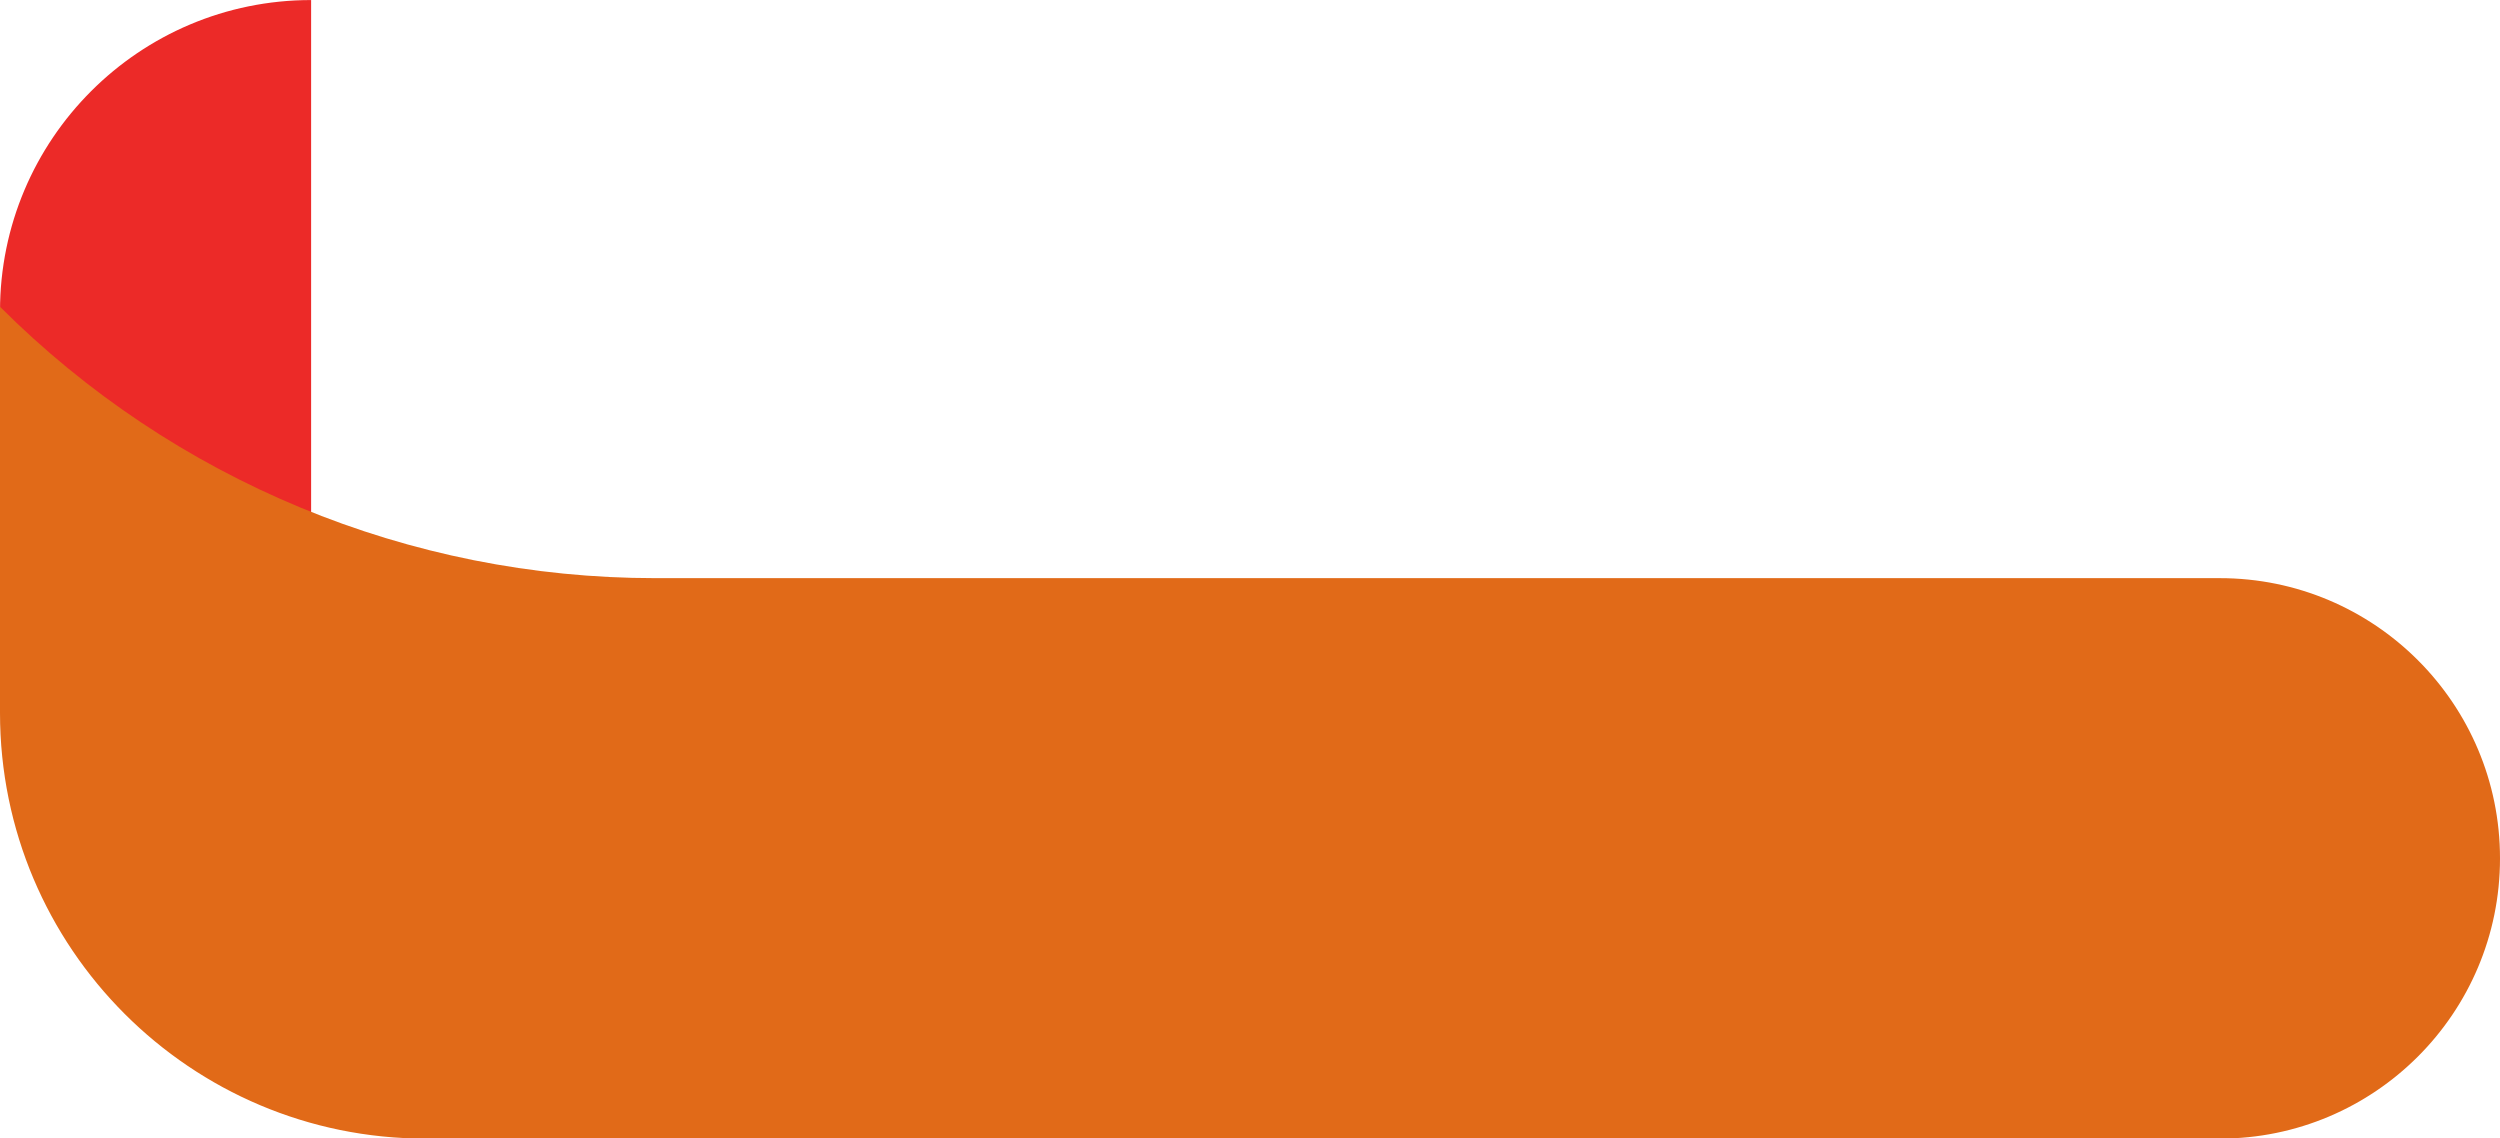 <?xml version="1.0" encoding="UTF-8" standalone="no"?><svg xmlns="http://www.w3.org/2000/svg" xmlns:xlink="http://www.w3.org/1999/xlink" fill="#000000" height="683.1" preserveAspectRatio="xMidYMid meet" version="1" viewBox="0.0 408.4 1500.0 683.1" width="1500" zoomAndPan="magnify"><g id="change1_1"><path d="M0,796.34v-201.24c0-103.1,83.58-186.67,186.67-186.67h0V944.62L0,796.34Z" fill="#ec2a28"/></g><g id="change2_1"><path d="M0,592.45h0s0,162.84,0,162.84v80.82H0c0,141.09,114.37,255.46,255.46,255.46H1331.86c92.86,0,168.14-75.28,168.14-168.14h0c0-92.86-75.28-168.14-168.14-168.14H393.14C245.68,755.3,104.27,696.72,0,592.45Z" fill="#e16a18"/></g></svg>